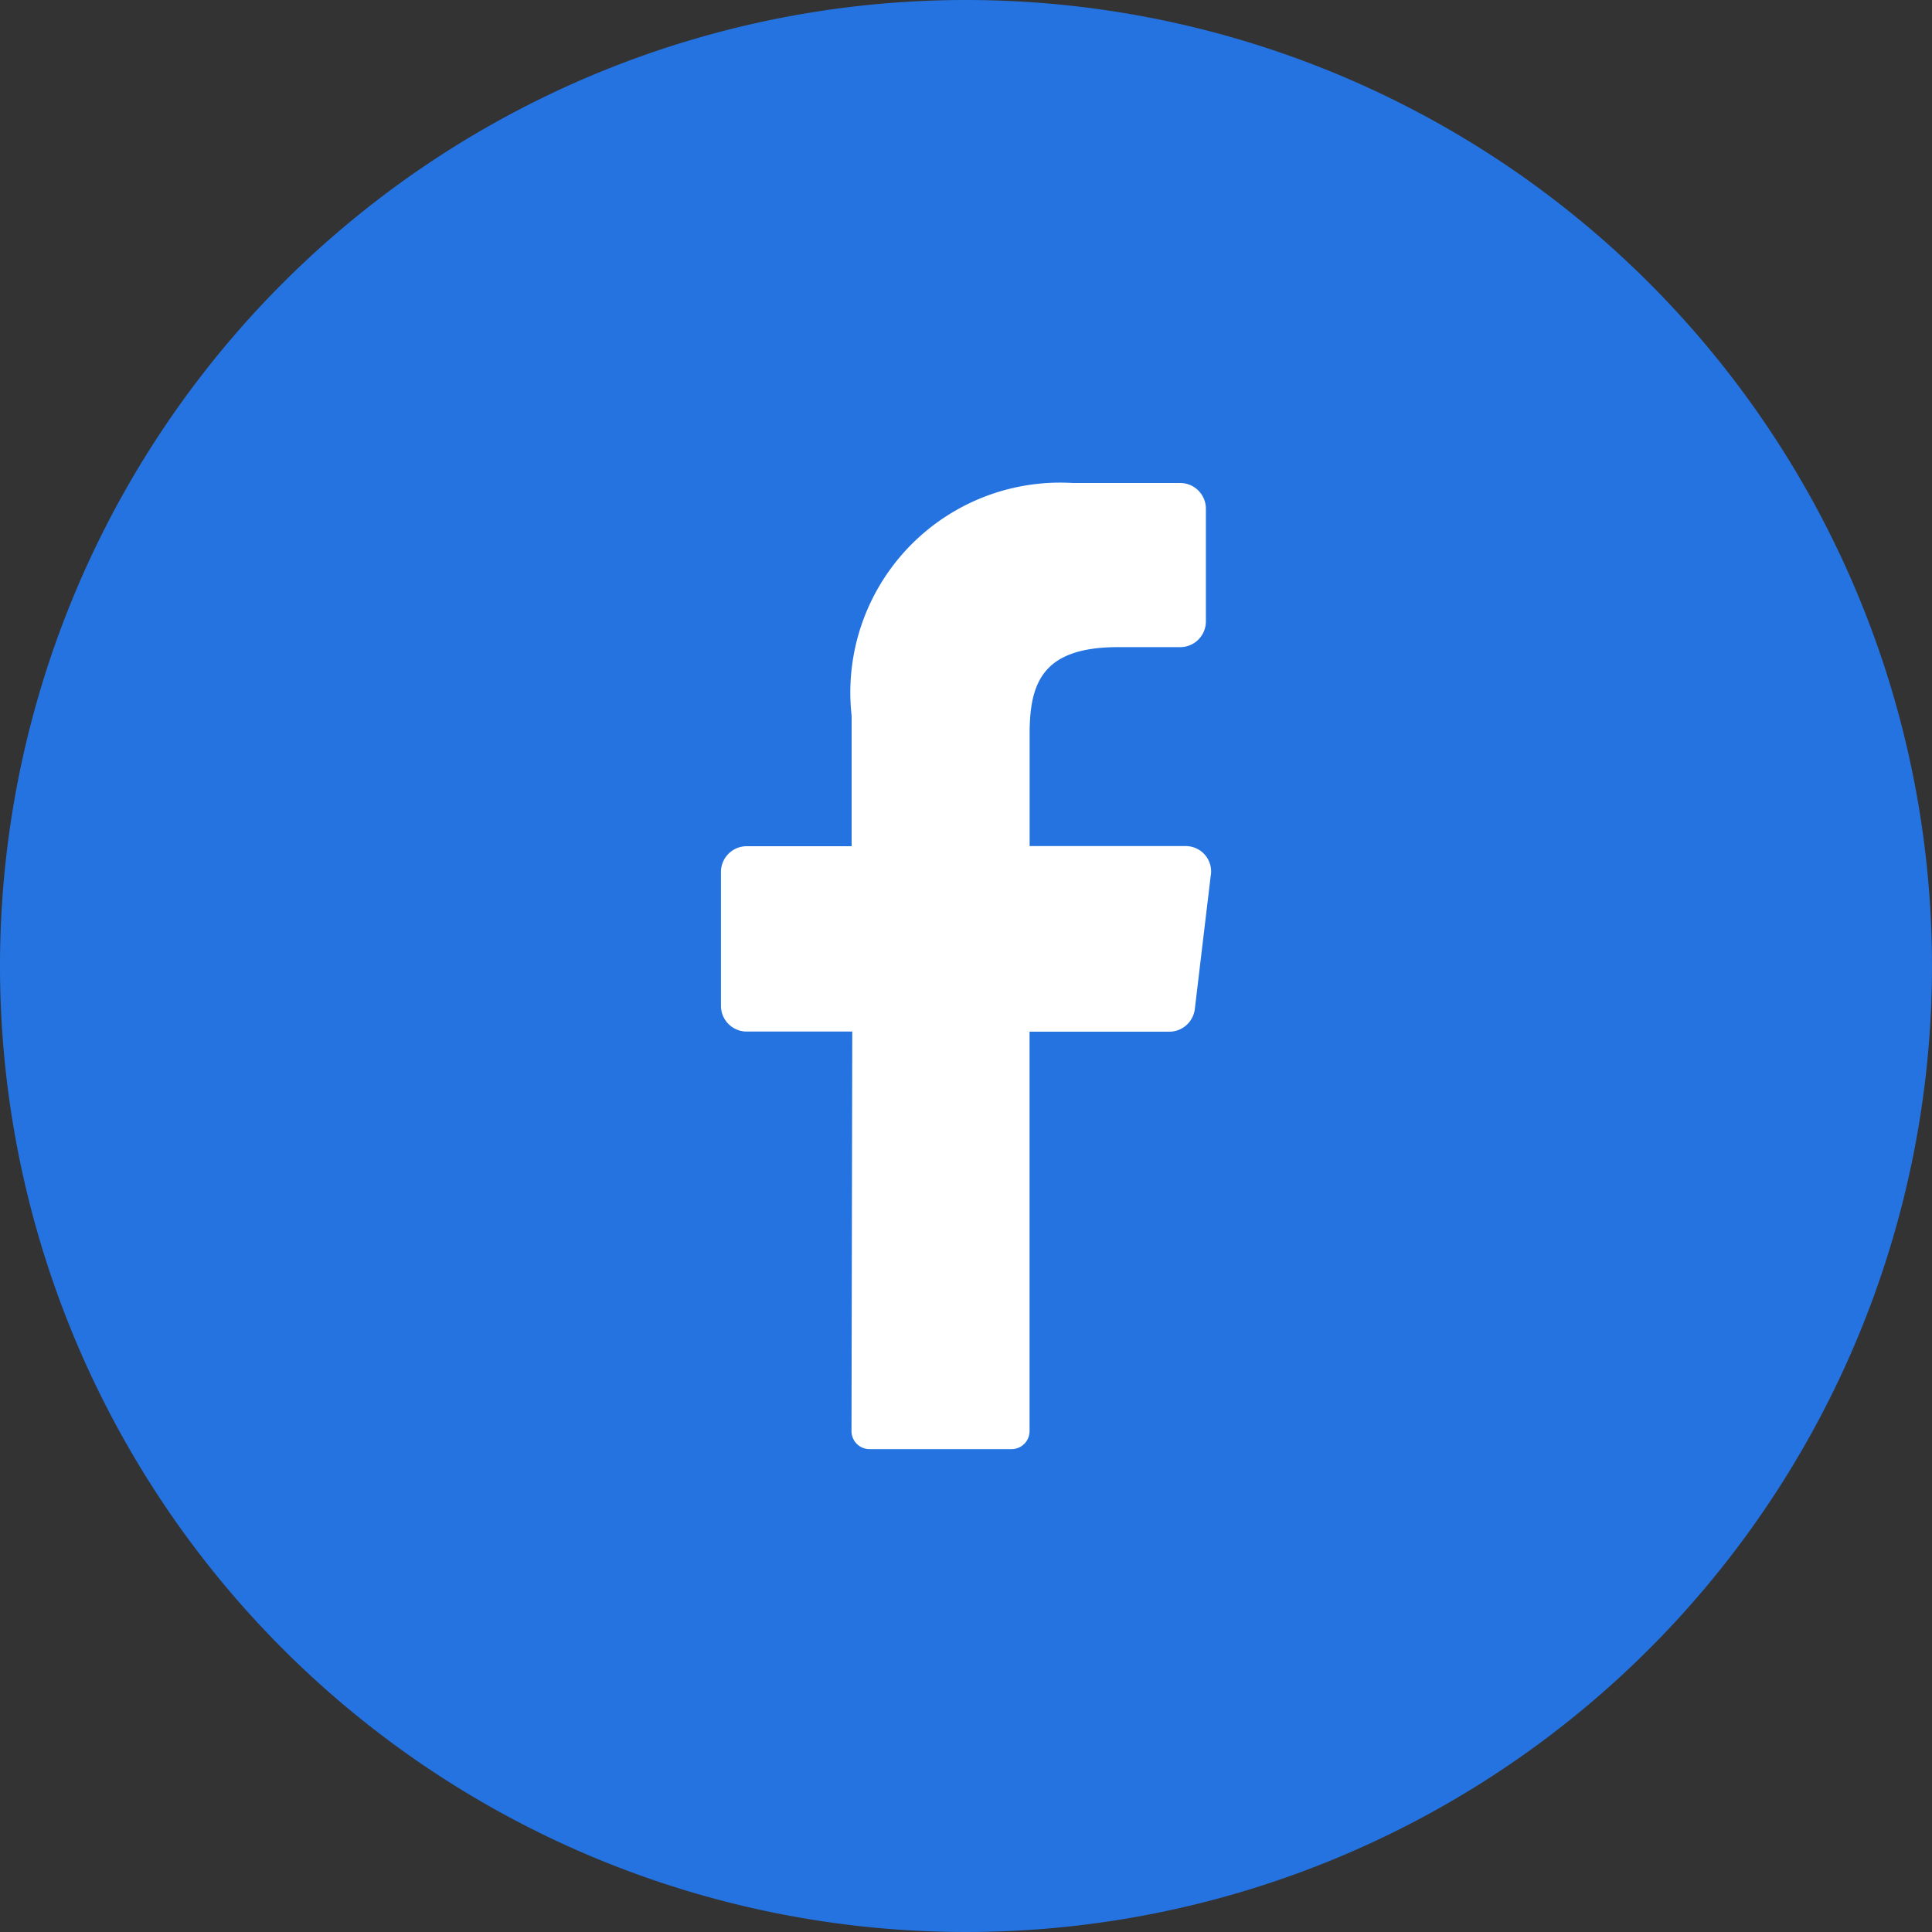 <svg id="Groupe_2857" data-name="Groupe 2857" xmlns="http://www.w3.org/2000/svg" xmlns:xlink="http://www.w3.org/1999/xlink" width="30" height="30" viewBox="0 0 30 30">
  <rect x="0" y="0" width="30" height="30" fill="#333333" stroke="none"/>
  <defs>
    <clipPath id="clip-path">
      <rect id="Rectangle_1704" data-name="Rectangle 1704" width="30" height="30" fill="none"/>
    </clipPath>
  </defs>
  <g id="Groupe_2857-2" data-name="Groupe 2857" clip-path="url(#clip-path)">
    <path id="Tracé_26148" data-name="Tracé 26148" d="M15,0A15,15,0,1,1,0,15,15,15,0,0,1,15,0" fill="#2473e1"/>
    <path id="Tracé_26149" data-name="Tracé 26149" d="M198.664,134.081l-.249,2.088a.4.4,0,0,1-.395.351h-2.171v6.2a.28.28,0,0,1-.276.282H193.36a.28.28,0,0,1-.276-.284h0l.012-6.2h-1.644a.4.4,0,0,1-.395-.395v-2.088a.4.4,0,0,1,.395-.395h1.634v-2.025A3.258,3.258,0,0,1,196.52,128h1.672a.4.4,0,0,1,.395.395v1.759a.4.4,0,0,1-.395.395h-1.024c-1.109.018-1.318.549-1.318,1.342v1.747h2.43a.394.394,0,0,1,.385.444Z" transform="translate(-179.862 -120.5)" fill="#fff"/>
  </g>
</svg>

